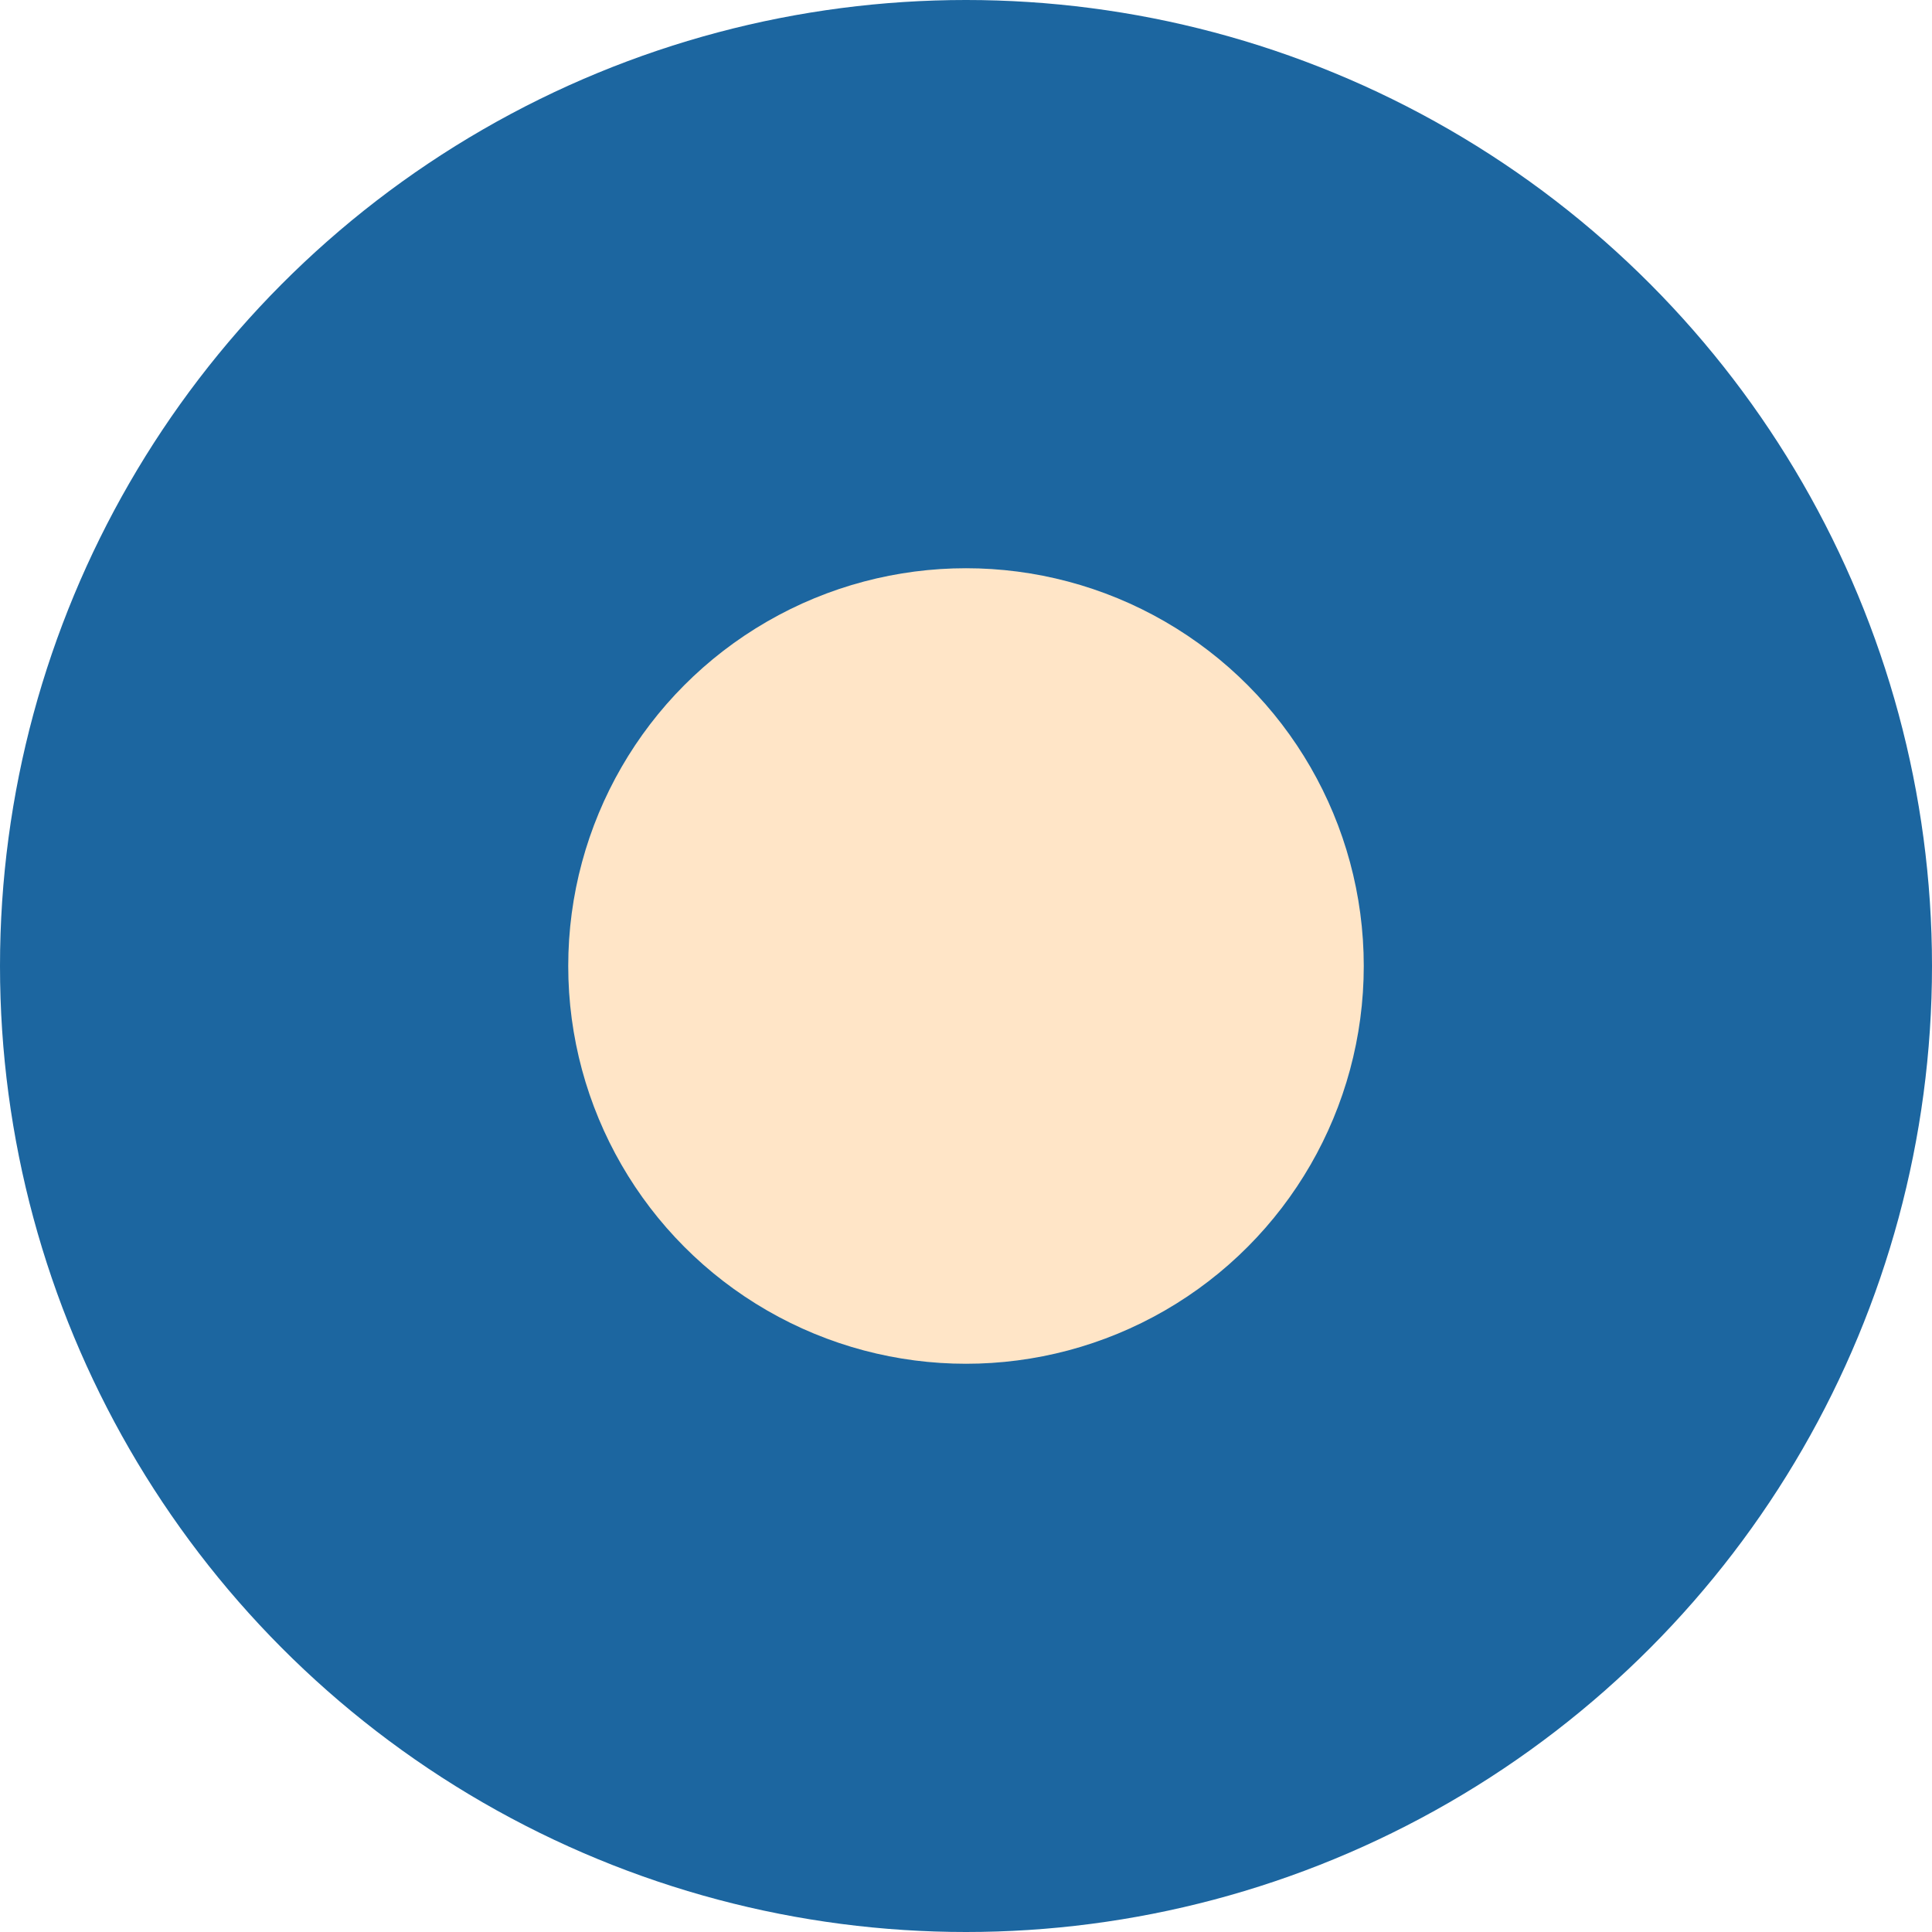 <?xml version="1.0" encoding="UTF-8"?> <svg xmlns="http://www.w3.org/2000/svg" width="17" height="17" viewBox="0 0 17 17" fill="none"><circle cx="8.5" cy="8.5" r="8.5" fill="#1C66A0"></circle><circle cx="8.5" cy="8.5" r="3.5" fill="#FFE5C7"></circle></svg> 